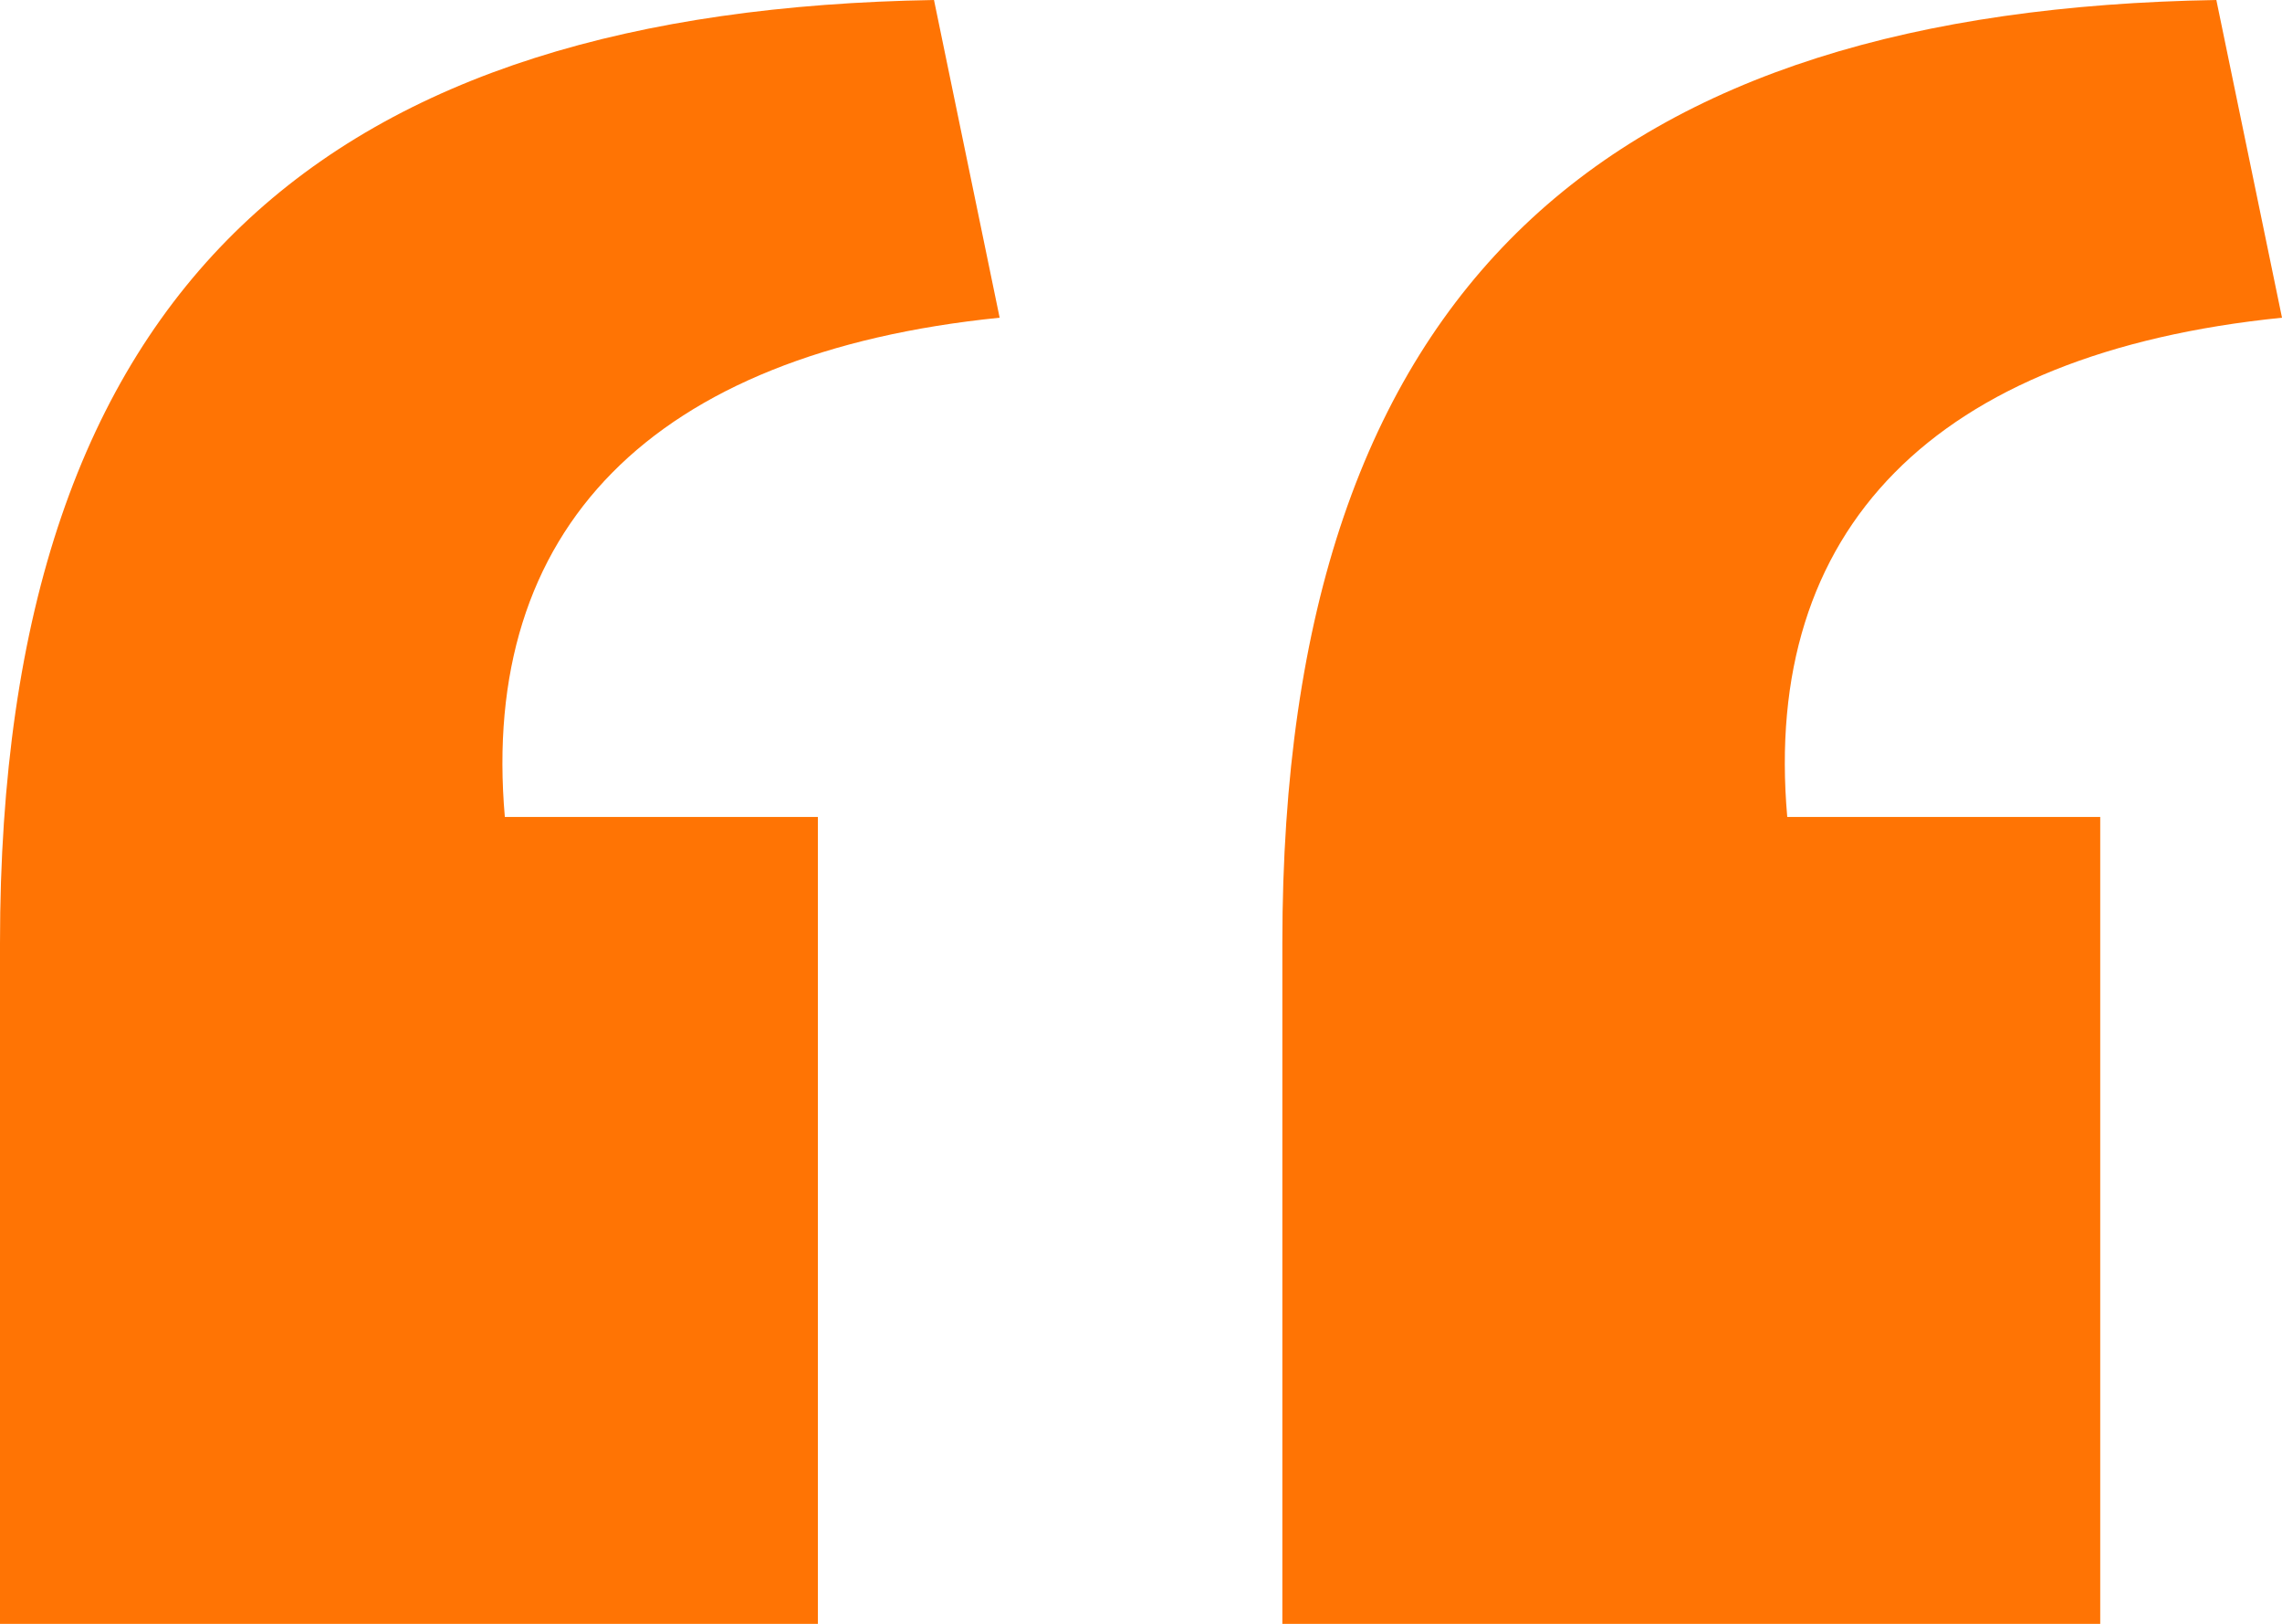<svg xmlns="http://www.w3.org/2000/svg" width="52" height="37" viewBox="0 0 52 37">
    <path fill="#FF7404" fill-rule="evenodd" d="M29.221 37h18.637V18.615h-7.132C40.15 12.065 44.062 8.043 52 7.239L50.504 0c-13.69.23-21.283 6.32-21.283 21.488V37zM0 37h18.637V18.615h-7.133c-.575-6.55 3.337-10.572 11.275-11.376L21.283 0C7.593.23 0 6.32 0 21.488V37z"/>
</svg>
